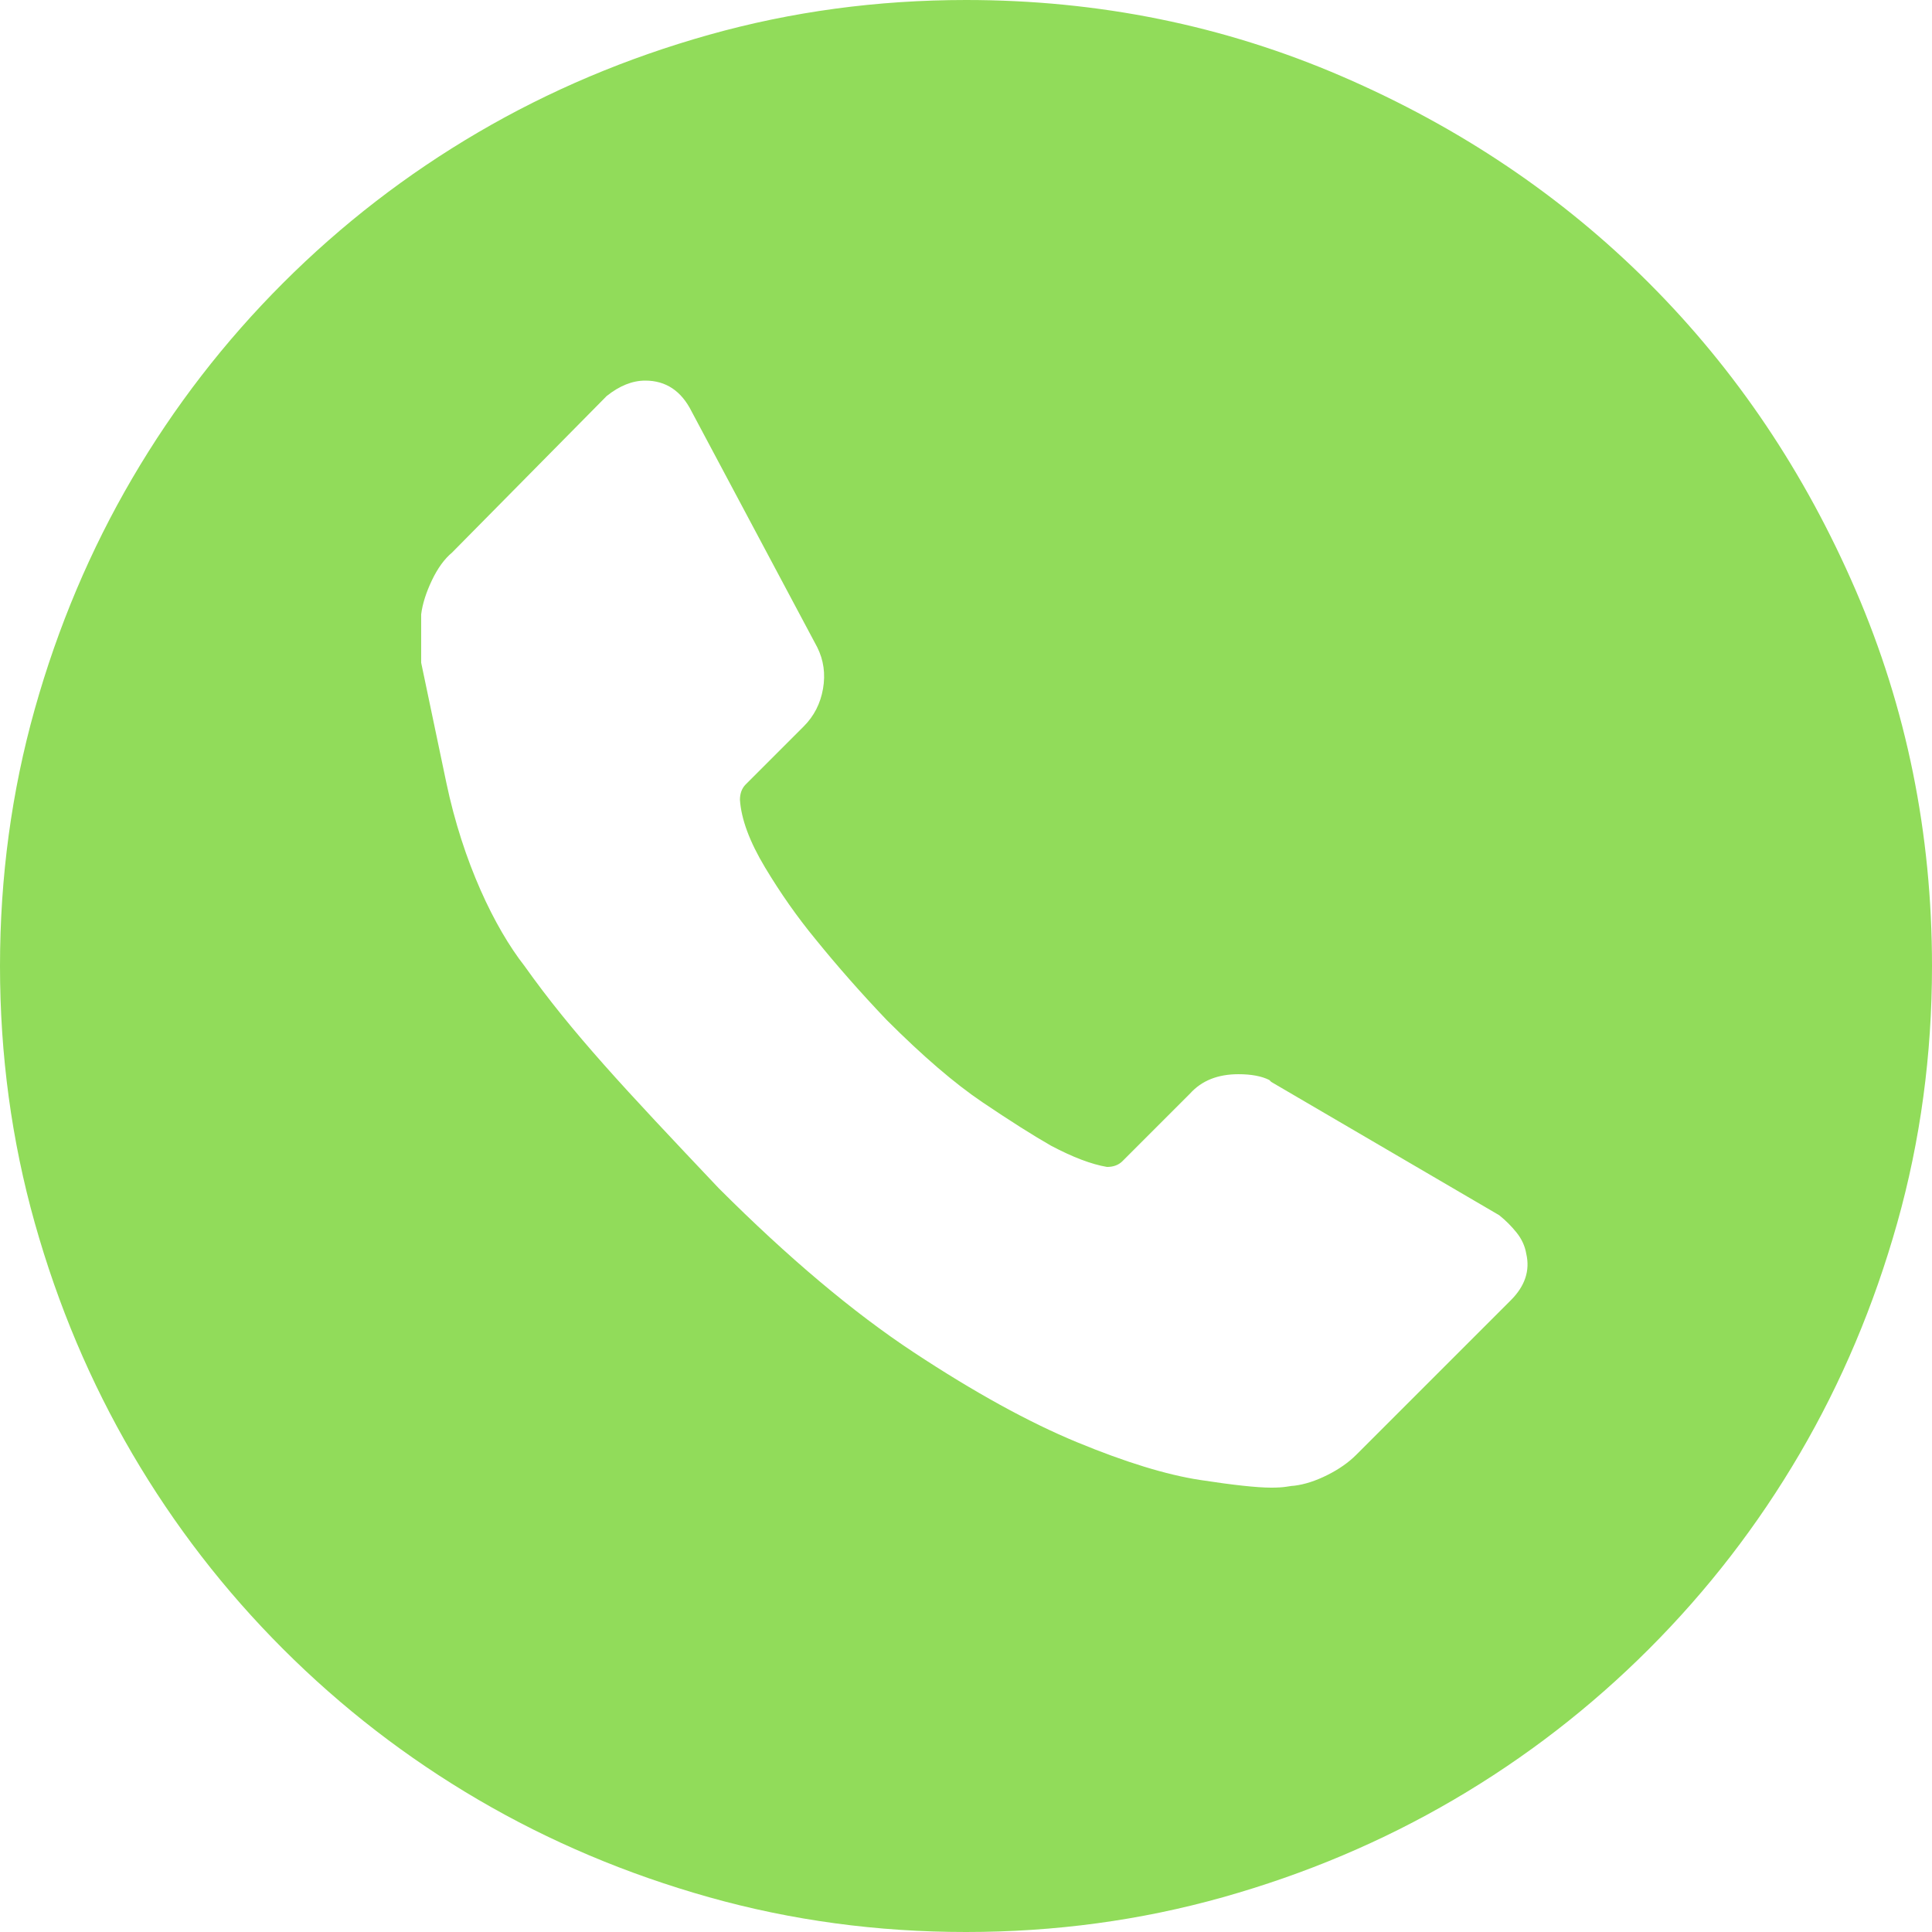 <?xml version="1.0" encoding="utf-8"?>
<!DOCTYPE svg PUBLIC "-//W3C//DTD SVG 1.1//EN" "http://www.w3.org/Graphics/SVG/1.1/DTD/svg11.dtd">
<svg version="1.1" id="Capa_1" xmlns="http://www.w3.org/2000/svg" xmlns:xlink="http://www.w3.org/1999/xlink" x="0px" y="0px"
	 width="512px" height="512px" viewBox="0 0 512 512" enable-background="new 0 0 512 512" xml:space="preserve">
<g>
	<g>
		<path fill="#91DC5A" d="M400.384,344.576c3.755-3.755,5.12-7.851,4.097-12.288c-0.342-2.046-1.197-3.924-2.563-5.63
			c-1.366-1.707-2.901-3.243-4.608-4.608l-60.416-35.329l-0.512-0.51c-2.048-1.025-4.779-1.535-8.192-1.535
			c-5.461,0-9.728,1.705-12.8,5.117l-17.92,17.922c-1.026,1.024-2.39,1.537-4.096,1.537c-4.097-0.684-9.046-2.563-14.849-5.633
			c-4.778-2.73-10.837-6.57-18.176-11.521c-7.339-4.949-15.786-12.204-25.344-21.762c-6.827-7.165-13.142-14.336-18.944-21.504
			c-4.778-5.803-9.216-12.118-13.312-18.944c-4.097-6.827-6.314-12.8-6.656-17.92c0-1.707,0.512-3.072,1.536-4.096l15.359-15.36
			c2.731-2.73,4.438-6.059,5.12-9.984s0.171-7.595-1.535-11.008l-33.28-62.464c-2.73-5.461-6.827-8.192-12.288-8.192
			c-3.413,0-6.827,1.365-10.24,4.096l-40.96,41.472c-2.048,1.707-3.84,4.182-5.376,7.424s-2.475,6.229-2.816,8.96v12.8
			c0,0,2.219,10.582,6.656,31.744S131.071,245.862,139,256c12.69,17.838,26.5,32.5,51.462,58.881
			c18.432,18.432,35.669,32.938,51.712,43.521c16.043,10.579,30.464,18.517,43.263,23.807c12.801,5.289,23.639,8.619,32.511,9.984
			c8.874,1.365,15.189,2.049,18.945,2.049c1.707,0,3.072-0.088,4.096-0.258c1.027-0.17,1.707-0.258,2.049-0.258
			c2.73-0.341,5.63-1.279,8.703-2.815c3.072-1.536,5.63-3.328,7.681-5.376L400.384,344.576L400.384,344.576z M256,0
			c35.157,0,68.352,6.741,99.584,20.224c31.232,13.482,58.368,31.744,81.408,54.784s41.301,50.176,54.784,81.408
			C505.259,187.648,512,220.843,512,256c0,23.552-3.072,46.25-9.216,68.096c-6.146,21.844-14.763,42.238-25.856,61.184
			c-11.093,18.944-24.405,36.182-39.936,51.713c-15.529,15.53-32.769,28.845-51.712,39.936
			c-18.946,11.094-39.339,19.712-61.186,25.856C302.251,508.928,279.552,512,256,512s-46.25-3.072-68.096-9.216
			c-21.846-6.146-42.24-14.763-61.184-25.856c-18.944-11.093-36.182-24.405-51.713-39.936
			c-15.53-15.529-28.842-32.769-39.936-51.713c-11.094-18.945-19.712-39.338-25.856-61.184C3.072,302.25,0,279.552,0,256
			s3.072-46.25,9.216-68.096c6.145-21.845,14.763-42.24,25.856-61.184c11.094-18.944,24.405-36.182,39.936-51.712
			c15.531-15.53,32.769-28.842,51.713-39.936c18.943-11.094,39.338-19.712,61.184-25.856C209.75,3.072,232.448,0,256,0z"/>
	</g>
</g>
</svg>
